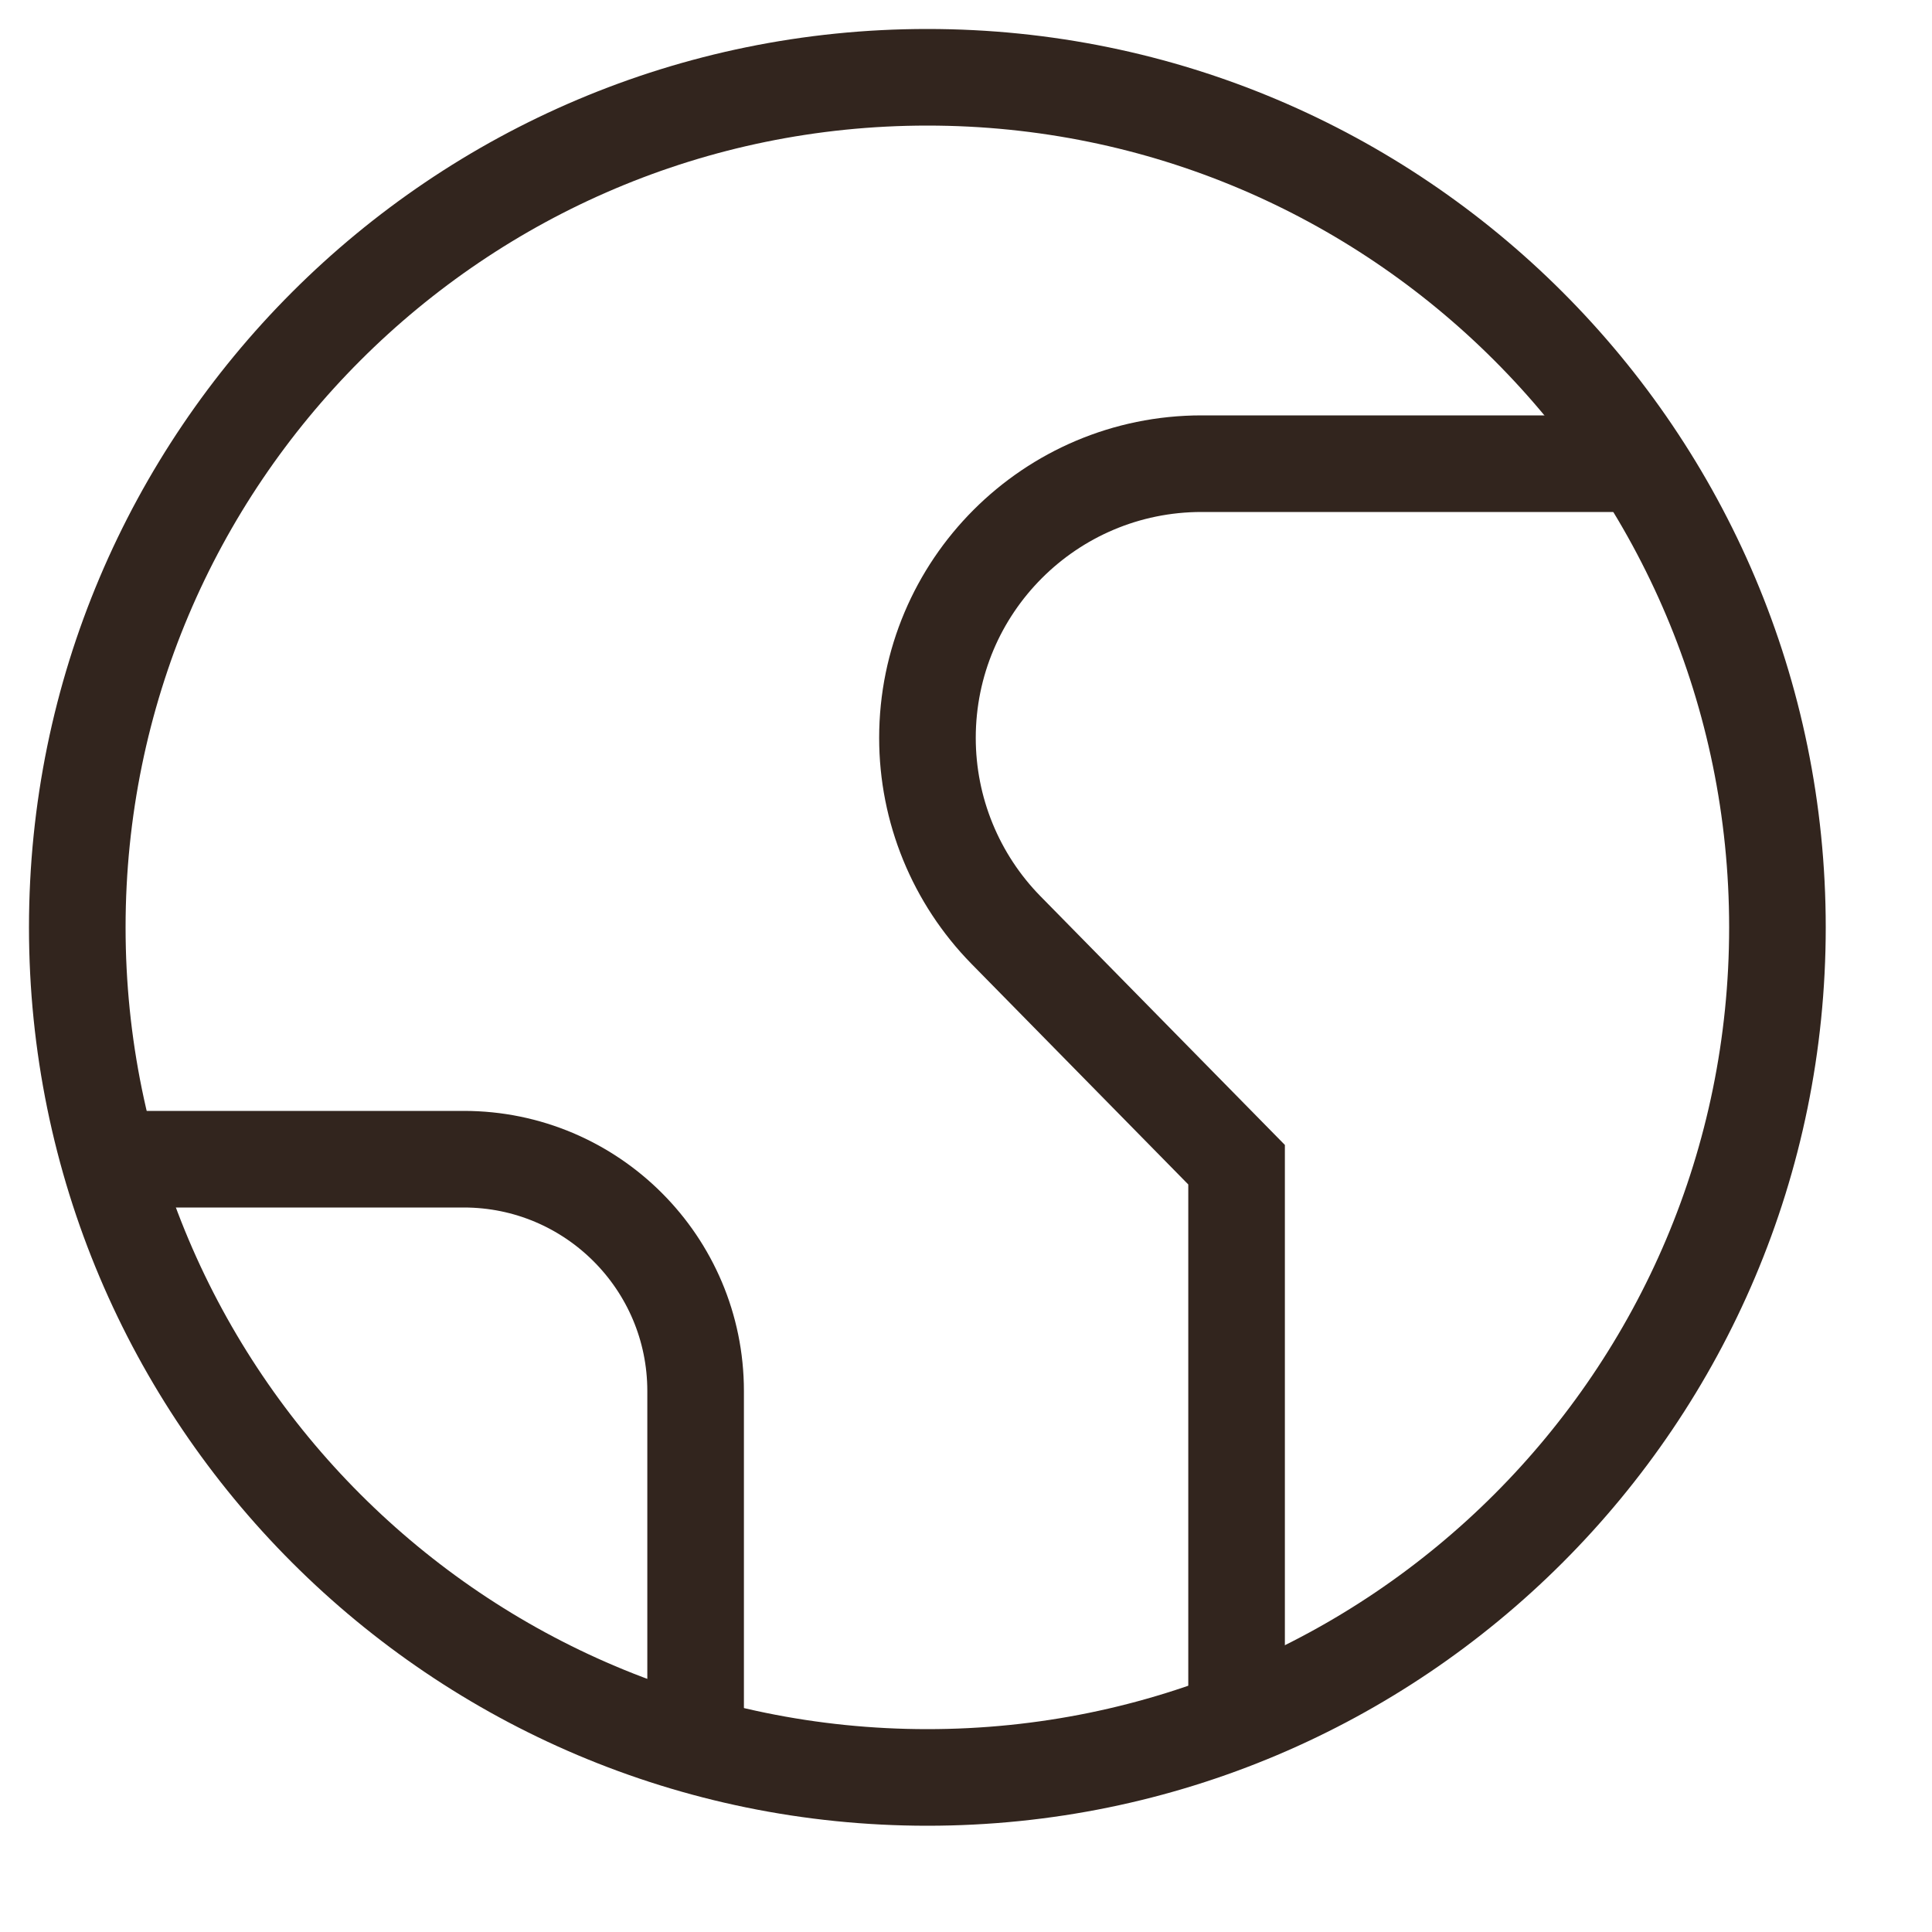<svg xmlns="http://www.w3.org/2000/svg" fill="none" viewBox="0 0 20 20" height="20" width="20">
<path stroke="#32251E" d="M9.6 18.4C14.46 18.4 18.4 14.46 18.4 9.6C18.4 4.74 14.46 0.8 9.6 0.8C4.74 0.8 0.8 4.74 0.8 9.6C0.8 14.46 4.74 18.4 9.6 18.4Z"></path>
<path stroke="#32251E" d="M16.977 4.8H12.439C10.871 4.8 9.601 6.071 9.601 7.639C9.601 8.383 9.893 9.097 10.414 9.628L12.801 12.057V17.8"></path>
<path stroke="#32251E" d="M1.132 12H4.801C6.126 12 7.201 13.075 7.201 14.4V18.069"></path>
</svg>
